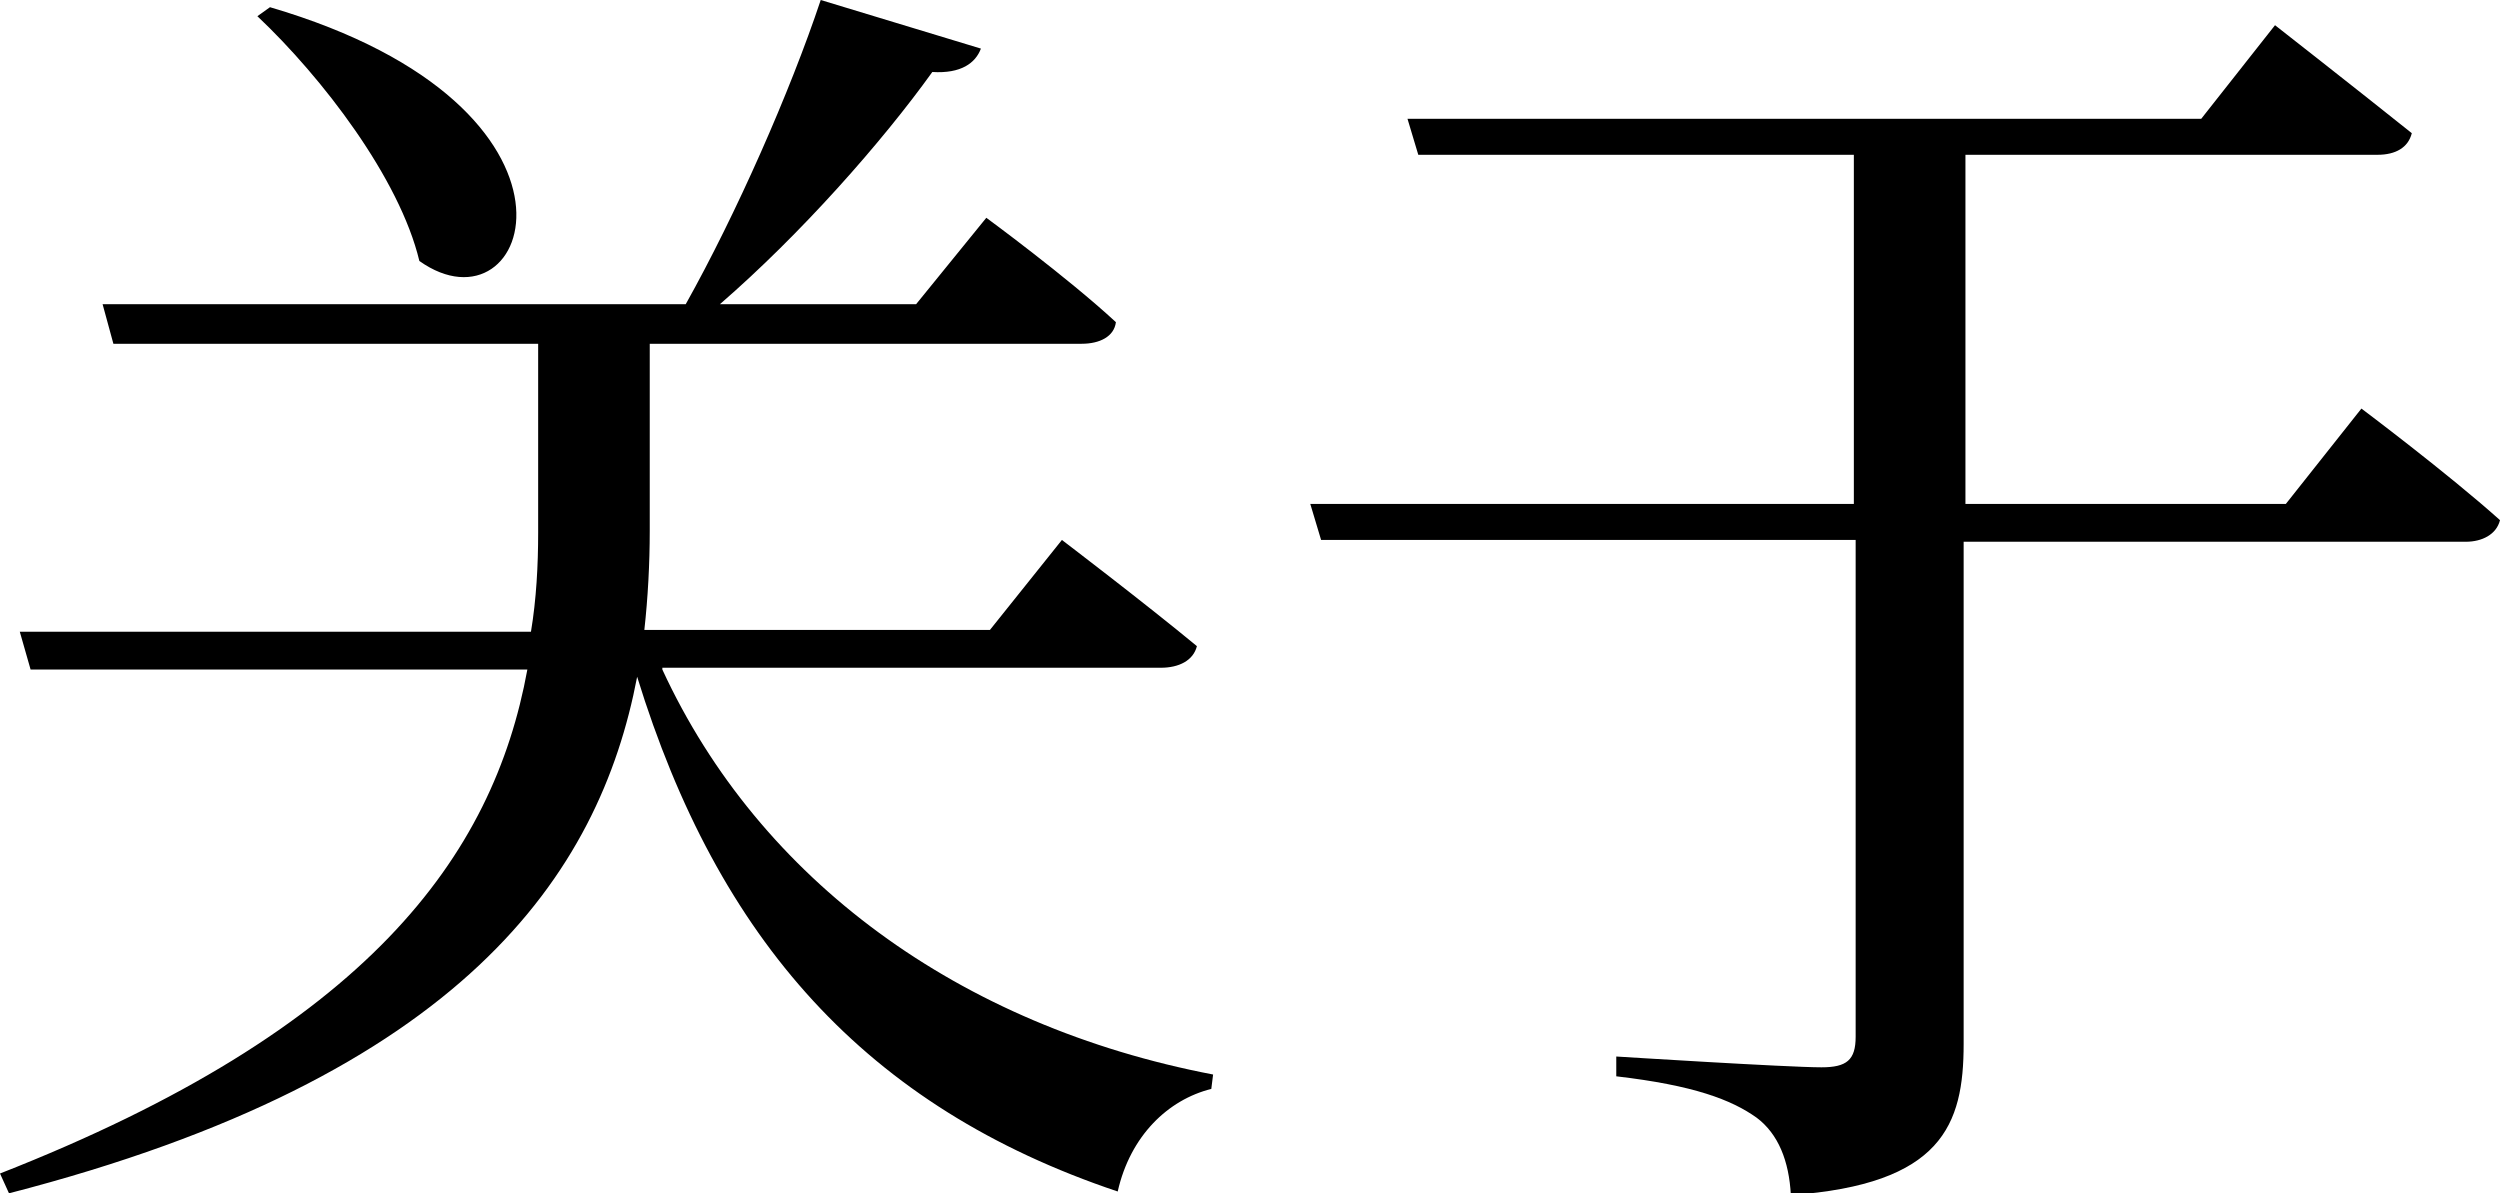 <?xml version="1.0" encoding="utf-8"?>
<!-- Generator: Adobe Illustrator 25.0.0, SVG Export Plug-In . SVG Version: 6.00 Build 0)  -->
<svg version="1.1" id="图层_1" xmlns="http://www.w3.org/2000/svg" xmlns:xlink="http://www.w3.org/1999/xlink" x="0px" y="0px"
	 viewBox="0 0 138.9 66.3" style="enable-background:new 0 0 138.9 66.3;" xml:space="preserve">
<style type="text/css">
	.st0{enable-background:new    ;}
</style>
<g class="st0">
	<path d="M36.8,37.2C42.2,48.9,53.3,57,67.4,59.7l-0.1,0.8c-2.4,0.6-4.5,2.6-5.2,5.7c-14-4.7-22.2-14-26.7-28.6
		c-2.1,11-9.7,22.2-34.9,28.7L0,65.2c20.4-8,27.4-17.6,29.3-28H1.7l-0.6-2.1h28.4c0.3-1.8,0.4-3.7,0.4-5.5V19.1H6.3l-0.6-2.2h32.4
		c2.8-5,5.8-11.8,7.5-16.9l8.9,2.7c-0.3,0.8-1.1,1.4-2.7,1.3C49,7.9,44.5,13,40,16.9h10.9l3.9-4.8c0,0,4.5,3.3,7.2,5.8
		c-0.1,0.8-0.9,1.2-1.9,1.2H36.1v10.4c0,1.8-0.1,3.7-0.3,5.5h19.2l4-5c0,0,4.6,3.5,7.5,5.9c-0.2,0.8-1,1.2-2,1.2H36.8z M15,0.4
		C34.1,6,29.5,18.9,23.3,14.5c-1.1-4.6-5.4-10.2-9-13.6L15,0.4z"/>
	<path d="M131.2,22.7c0,0,4.8,3.6,7.7,6.2c-0.2,0.8-1,1.2-1.9,1.2h-27.9v27.9c0,4.5-1.2,7.8-9.6,8.4c-0.1-1.9-0.7-3.4-1.9-4.3
		c-1.4-1-3.5-1.8-7.8-2.3v-1.1c0,0,9.5,0.6,11.4,0.6c1.4,0,1.9-0.4,1.9-1.7V30H73.4l-0.6-2H103V8.6H78.8l-0.6-2h44.1l4.1-5.2
		c0,0,4.6,3.6,7.6,6c-0.2,0.8-0.9,1.2-1.9,1.2h-22.9V28H127L131.2,22.7z"/>
</g>
</svg>
